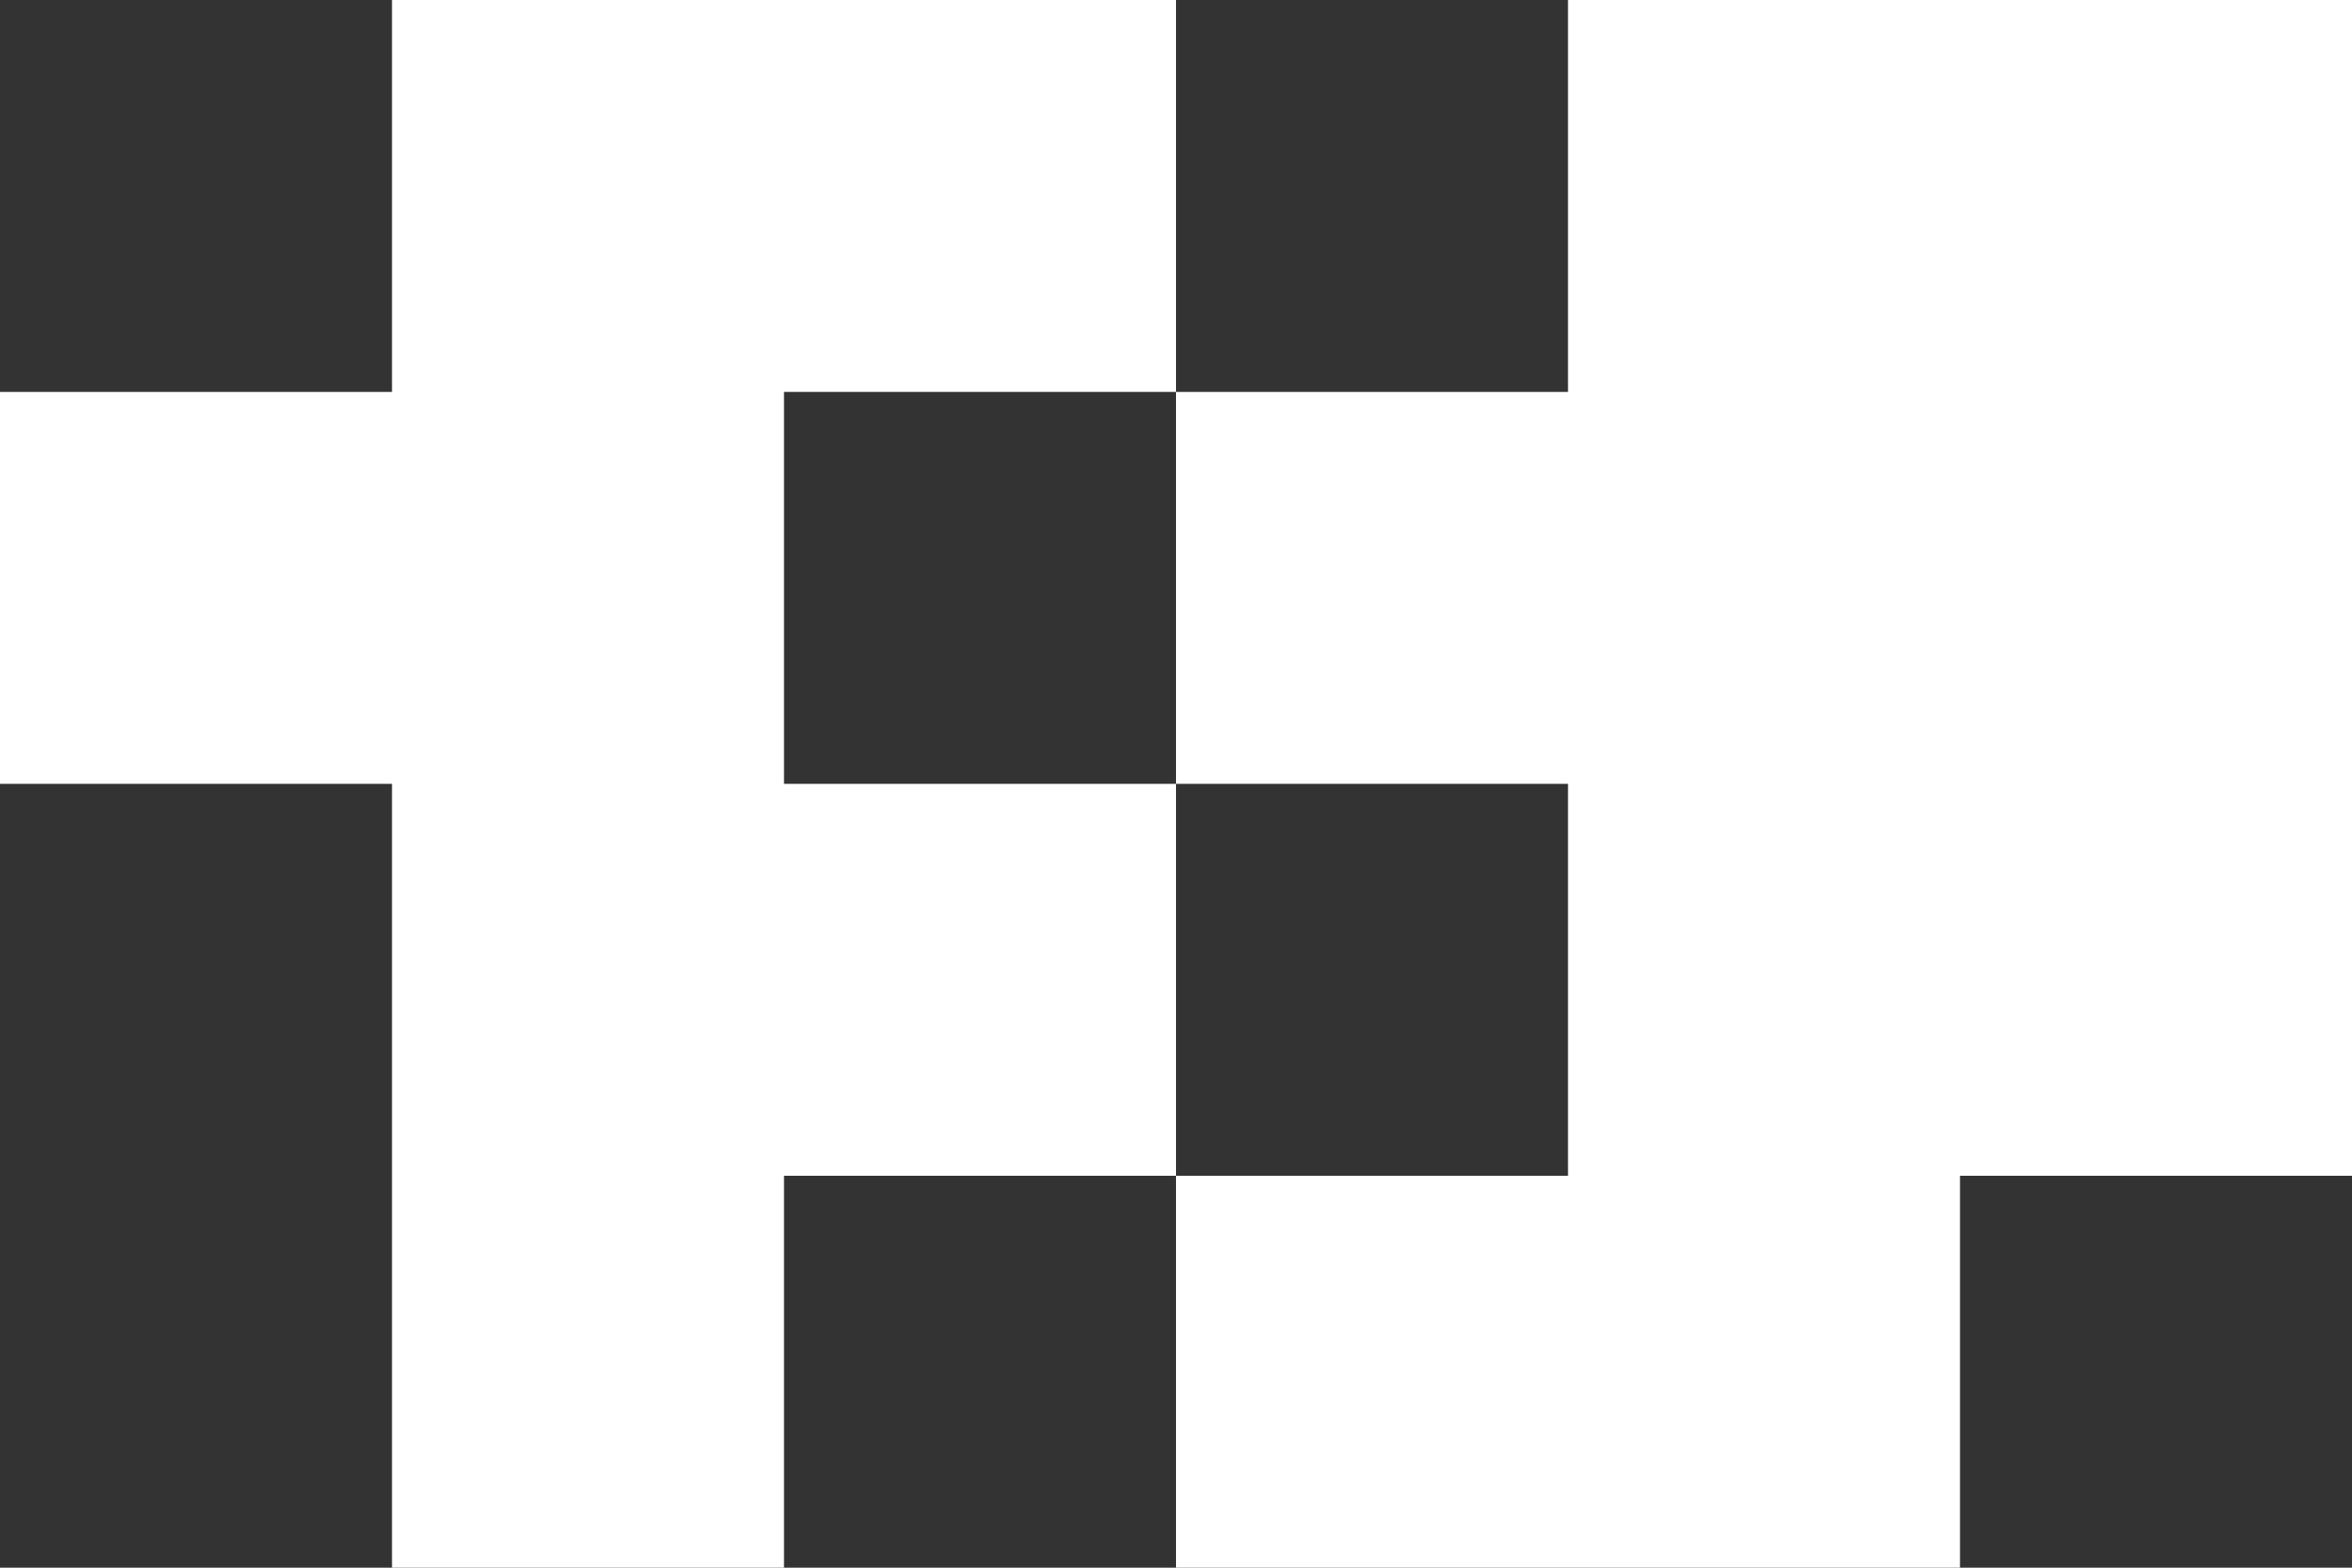 <?xml version="1.0" encoding="UTF-8"?> <svg xmlns="http://www.w3.org/2000/svg" width="60" height="40" viewBox="0 0 60 40" fill="none"><rect x="0" y="0" width="60" height="40" fill="#333333" stroke="none"/><path d="M20 40H10V20H0V10H10V0H30V10H20V20H30V10H40V0H60V30H50V40H30V30H40V20H30V30H20V40Z" fill="white"></path></svg> 